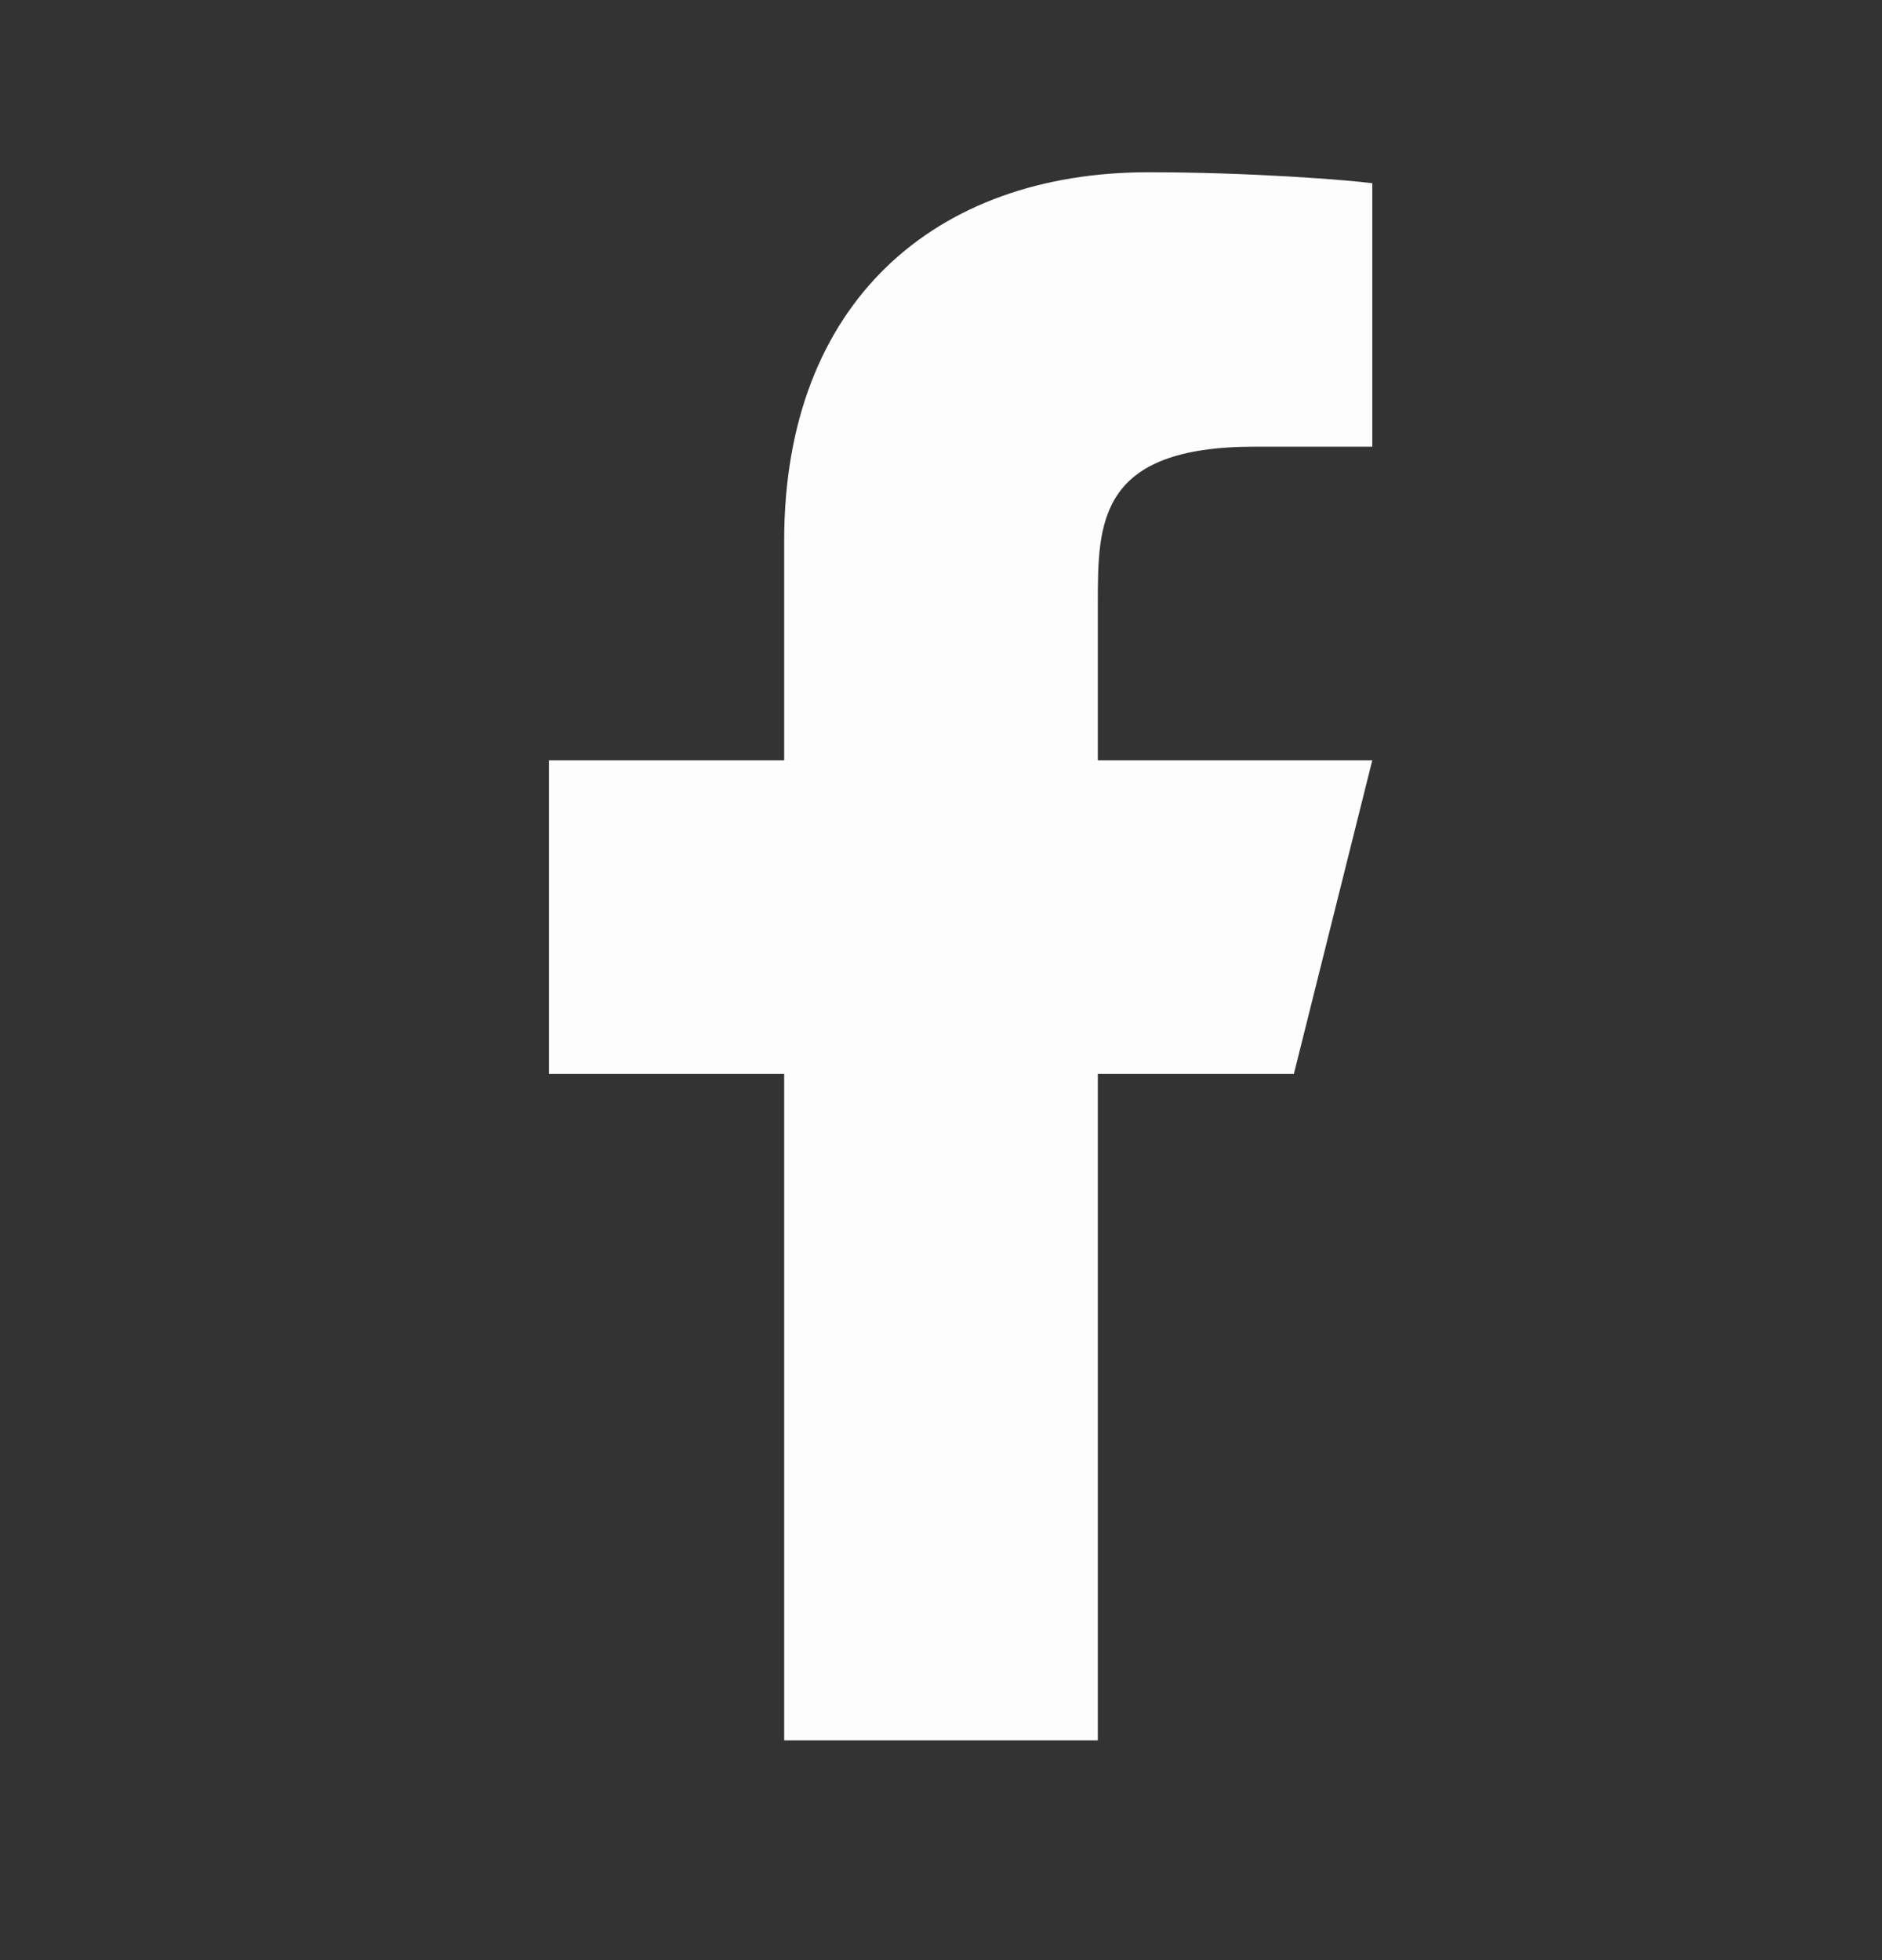 <svg width="24" height="25" viewBox="0 0 24 25" fill="none" xmlns="http://www.w3.org/2000/svg">
<rect x="0" y="0" width="24" height="25" fill="#333333" stroke="none"/>
<path d="M14 13.697H16.5L17.5 9.697H14V7.697C14 6.668 14 5.697 16 5.697H17.5V2.337C17.174 2.294 15.943 2.197 14.643 2.197C11.928 2.197 10 3.854 10 6.897V9.697H7V13.697H10V22.197H14V13.697Z" fill="#FEFDFD"/>
</svg>
